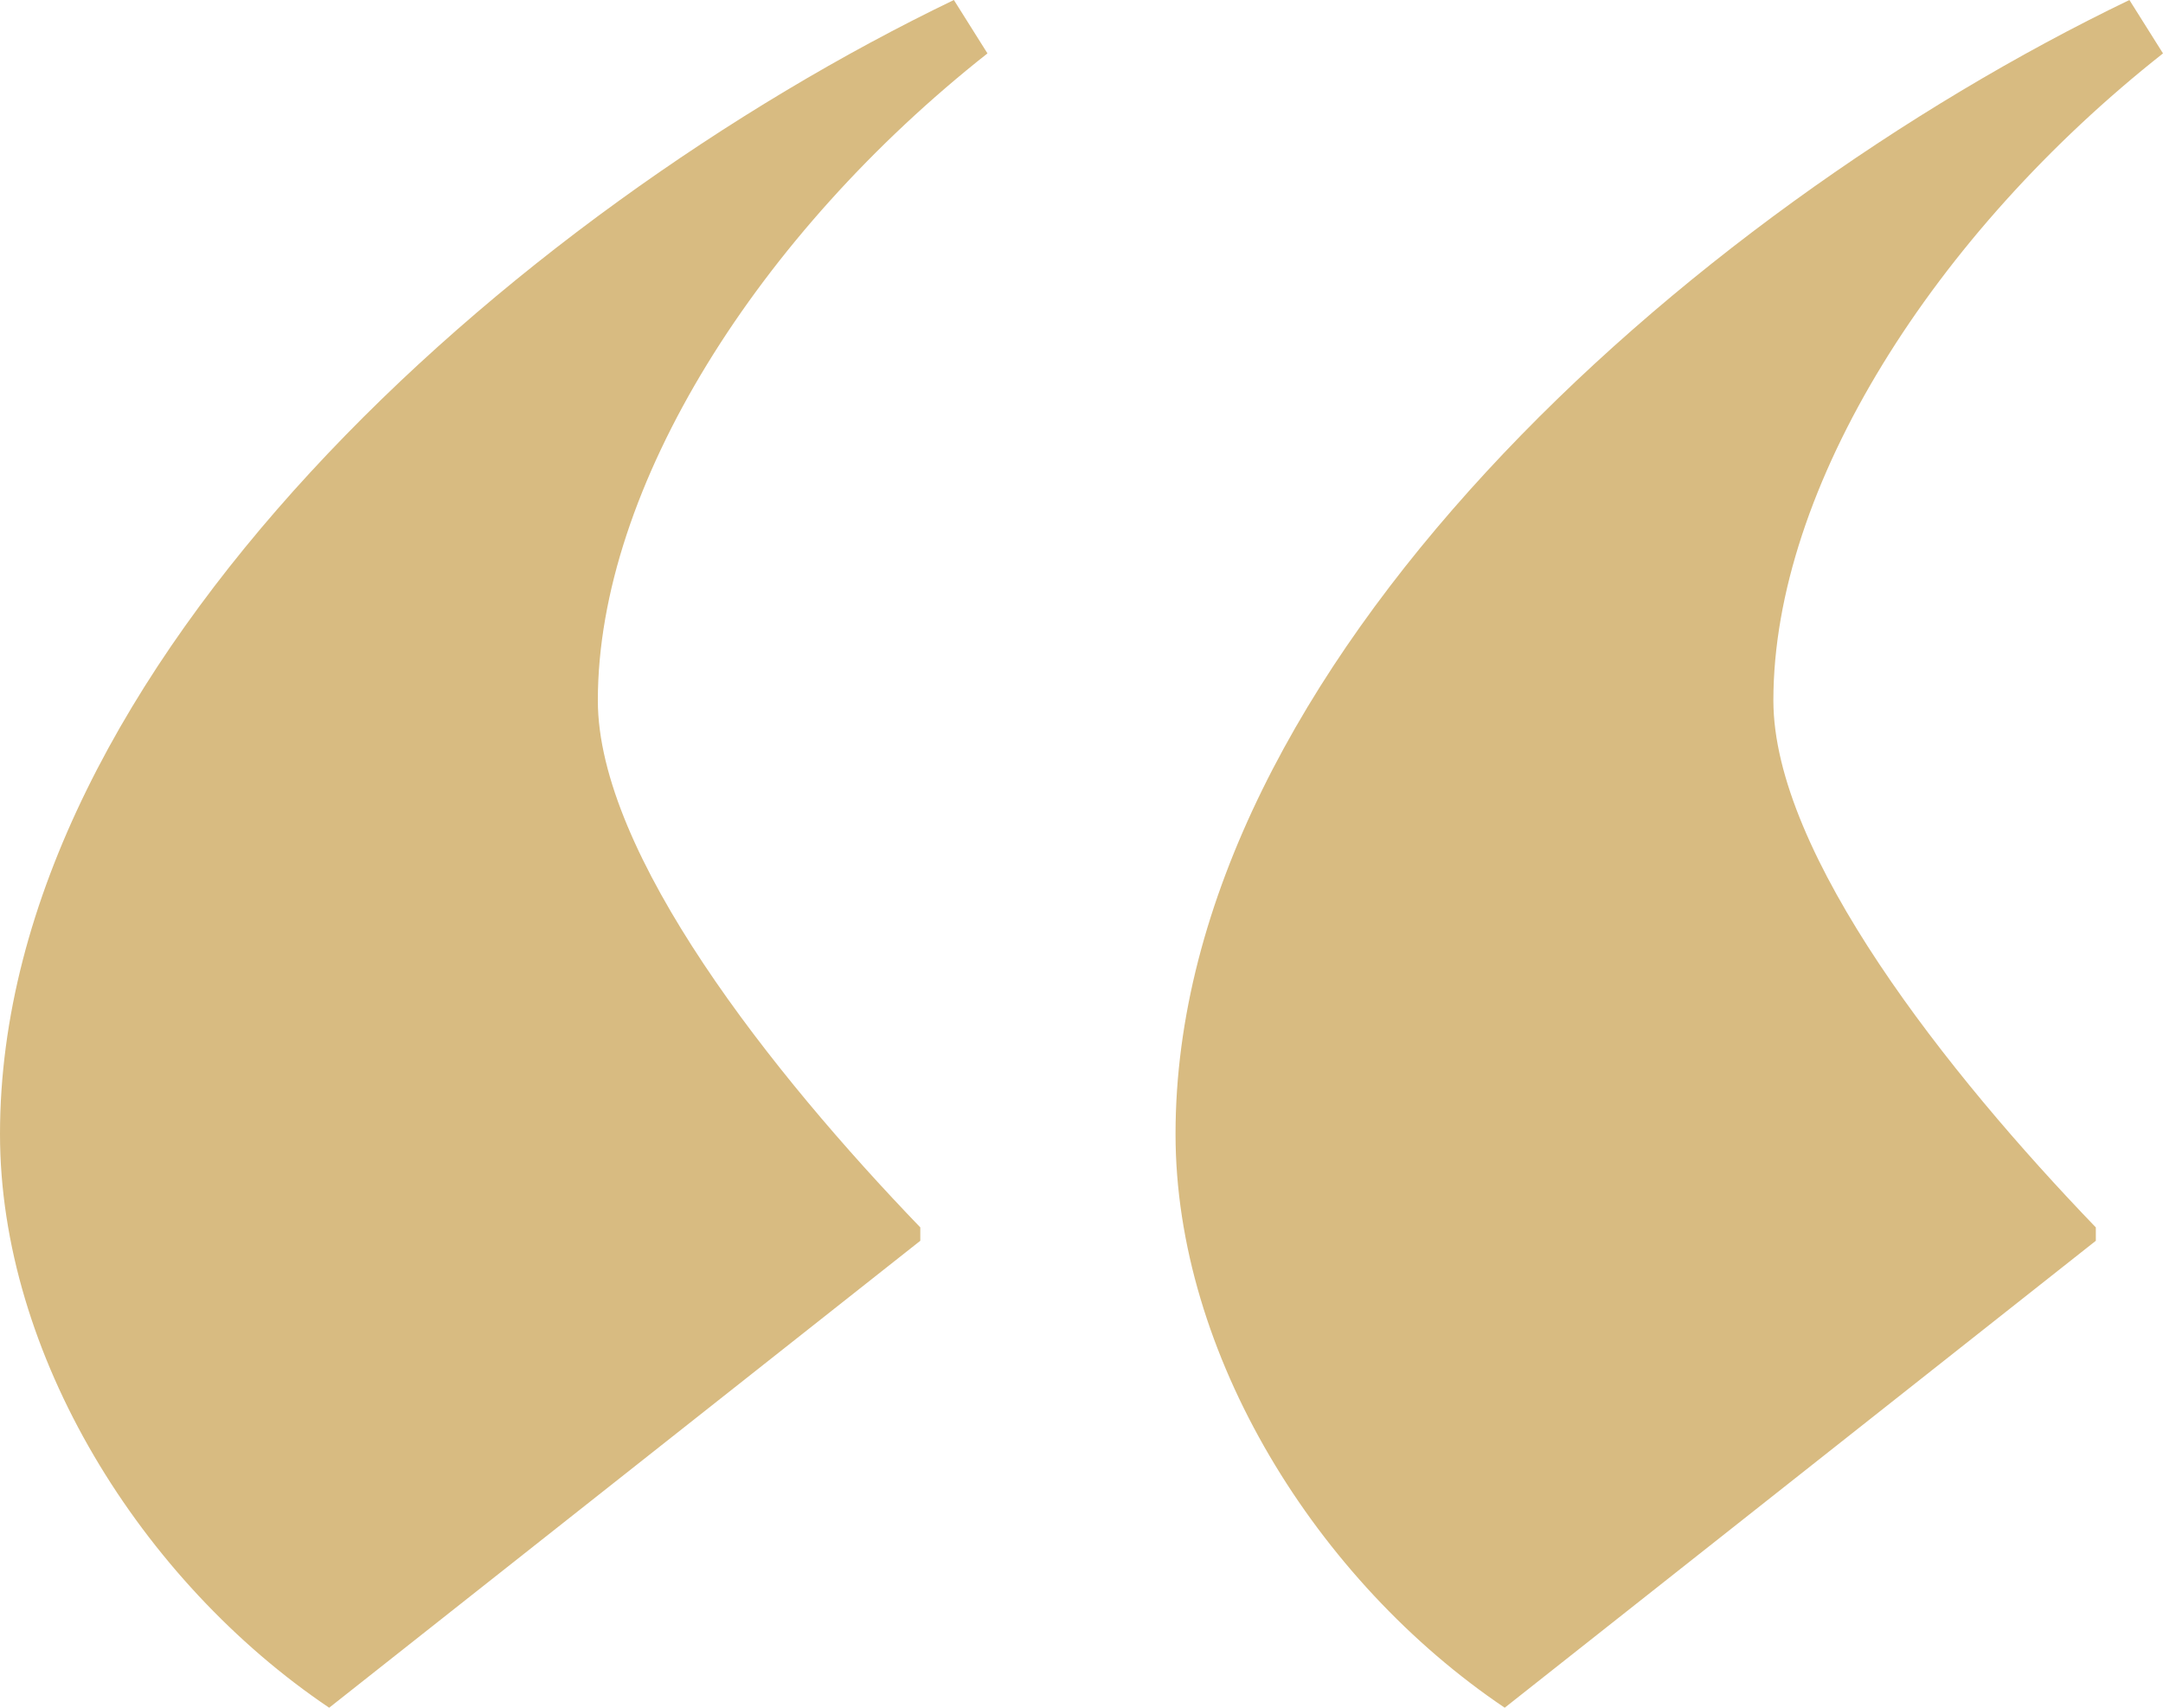 <svg width="38" height="30" viewBox="0 0 38 30" fill="none" xmlns="http://www.w3.org/2000/svg">
<path d="M16.758 0L17.348 0.938C13.335 4.102 10.503 8.555 10.503 12.305C10.503 15 13.571 18.867 16.168 21.562V21.797L5.783 30C2.478 27.773 0 23.789 0 19.922C0 11.719 8.969 3.75 16.758 0ZM37.41 0L38 0.938C33.988 4.102 31.155 8.555 31.155 12.305C31.155 15 34.224 18.867 36.82 21.562V21.797L26.435 30C23.13 27.773 20.652 23.789 20.652 19.922C20.652 11.719 29.621 3.75 37.41 0Z" fill="#D8BB81"/>
</svg>
